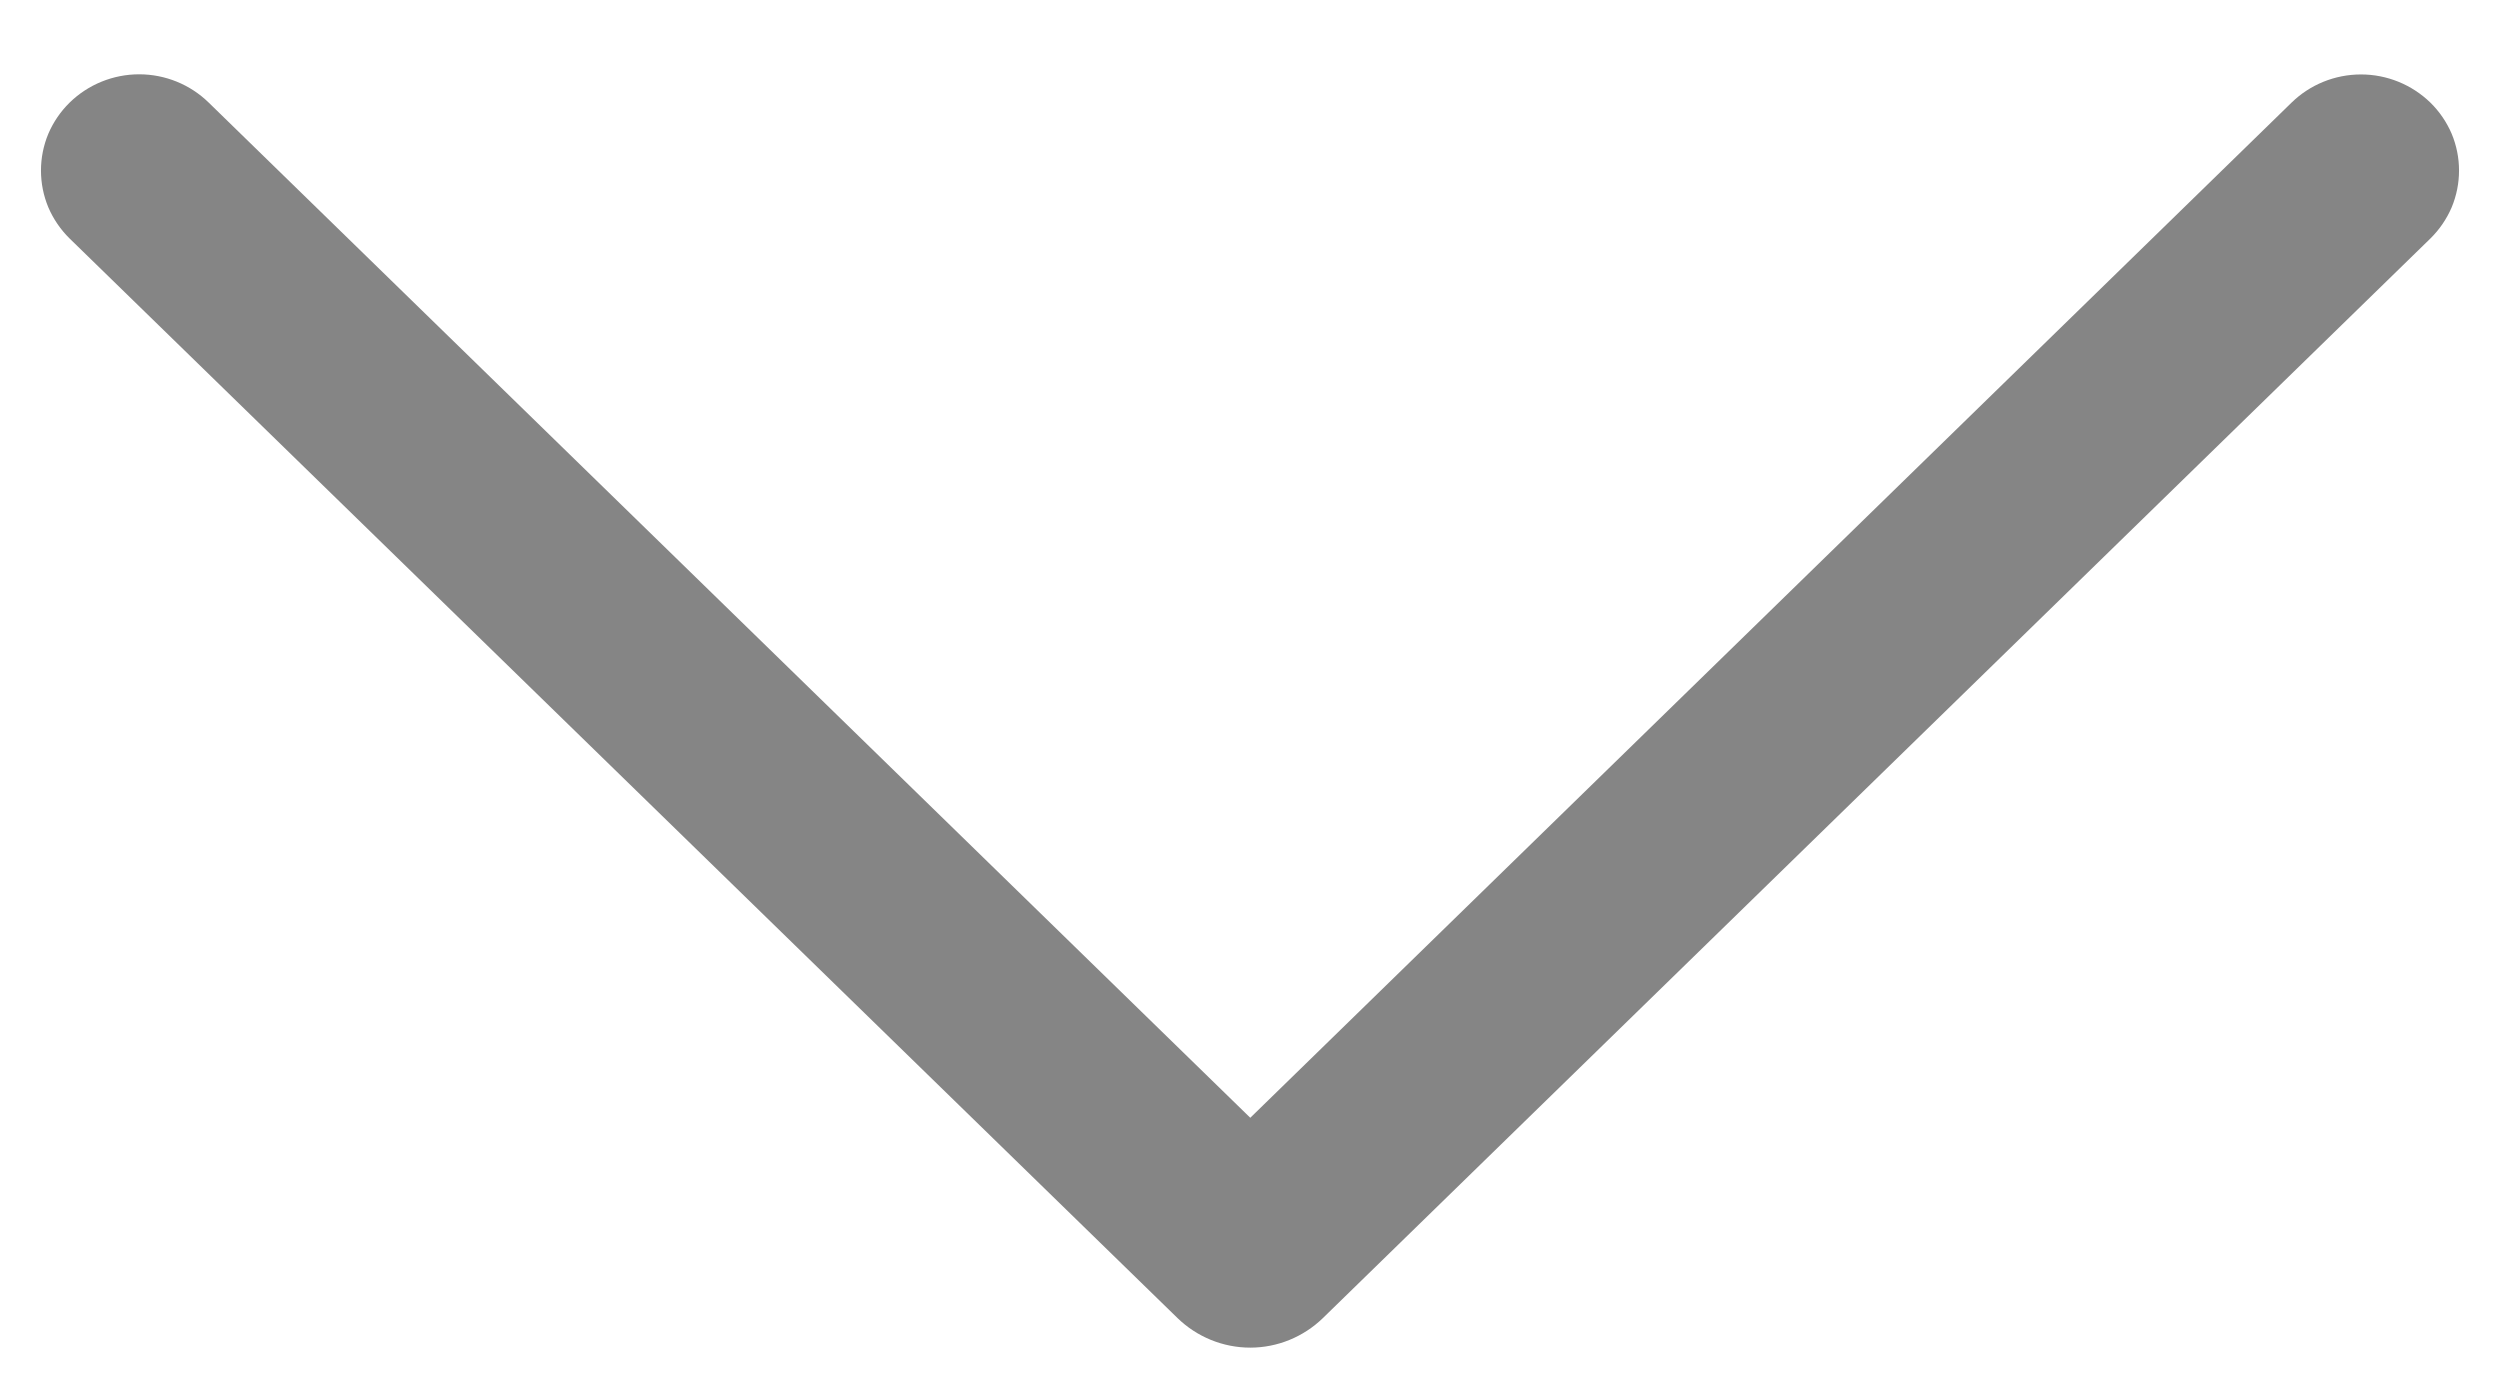 <svg width="18" height="10" viewBox="0 0 18 10" fill="none" xmlns="http://www.w3.org/2000/svg">
<path d="M17.499 1.717L9.525 9.49C9.385 9.626 9.197 9.703 9.002 9.703C8.806 9.703 8.618 9.626 8.478 9.49L0.501 1.717C0.436 1.653 0.384 1.577 0.348 1.493C0.313 1.409 0.295 1.319 0.295 1.228C0.295 1.137 0.313 1.047 0.348 0.963C0.384 0.879 0.436 0.803 0.501 0.739C0.635 0.608 0.815 0.535 1.002 0.535C1.189 0.535 1.369 0.608 1.503 0.739L9.002 8.048L16.499 0.739C16.632 0.609 16.812 0.536 16.999 0.536C17.186 0.536 17.365 0.609 17.499 0.739C17.564 0.803 17.616 0.879 17.652 0.963C17.687 1.047 17.705 1.137 17.705 1.228C17.705 1.319 17.687 1.409 17.652 1.493C17.616 1.577 17.564 1.653 17.499 1.717Z" fill="#858585"/>
</svg>
